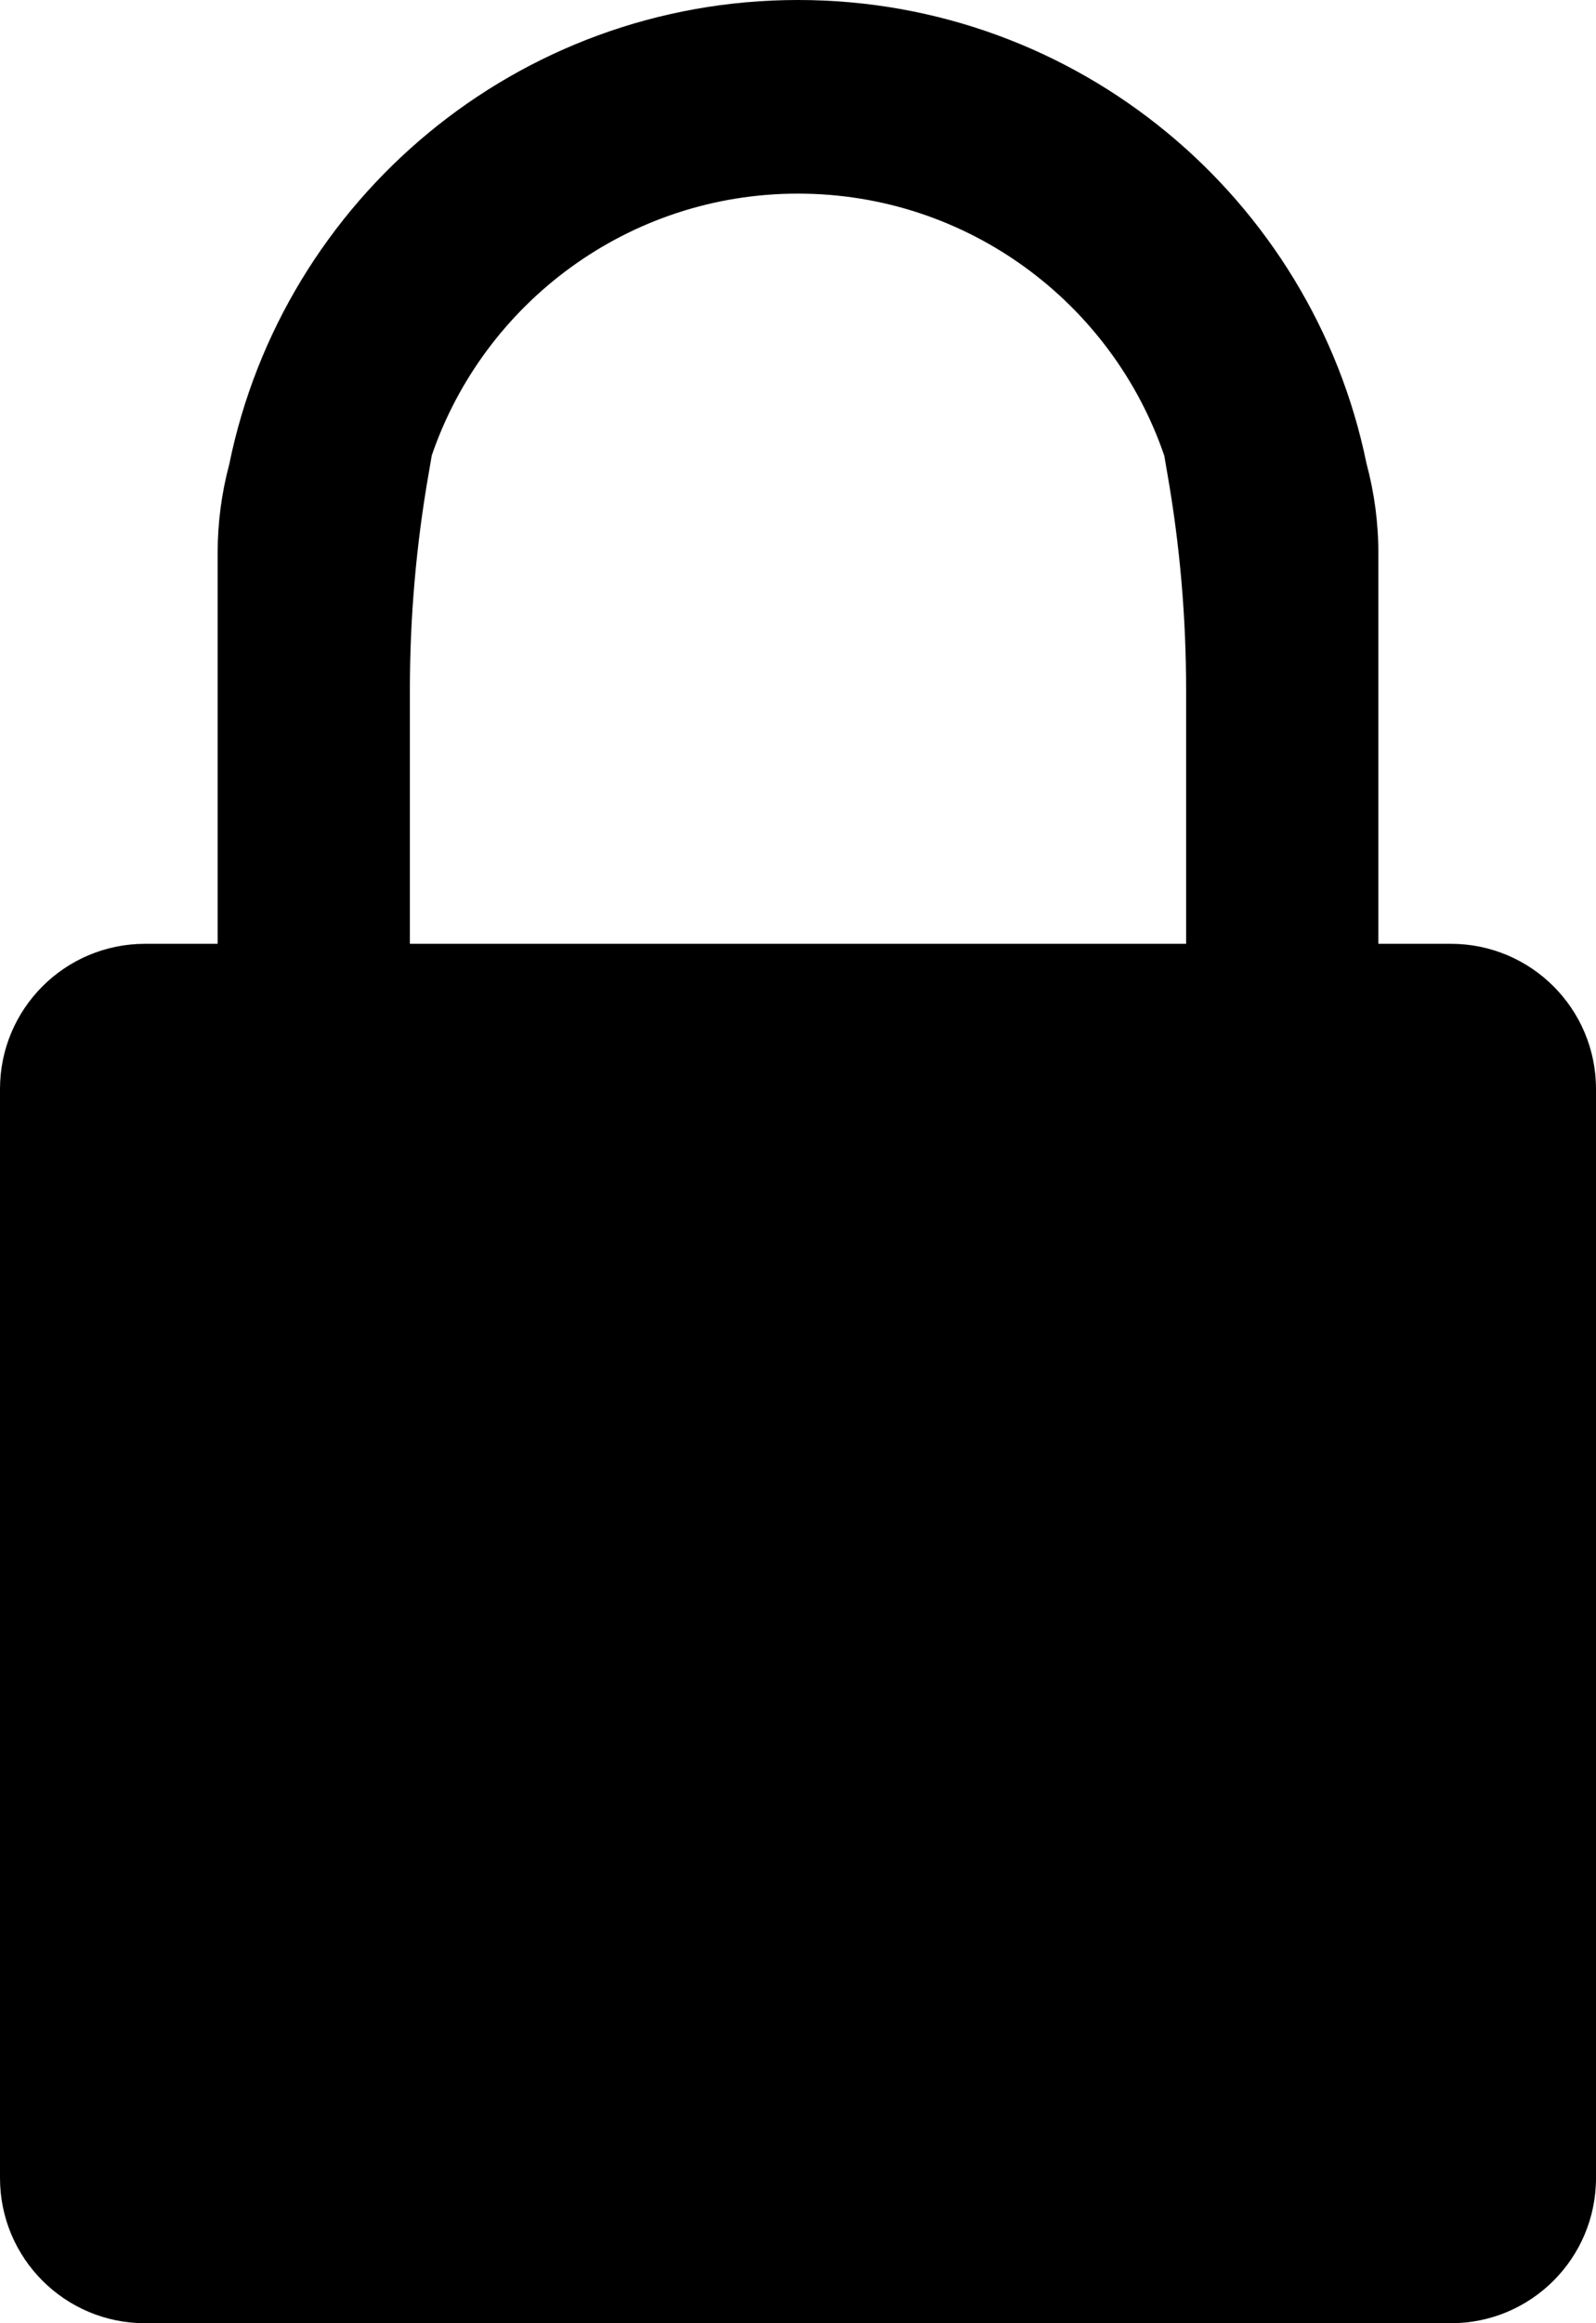 <svg width="22" height="32" viewBox="0 0 22 32" fill="none" xmlns="http://www.w3.org/2000/svg">
<path fill-rule="evenodd" clip-rule="evenodd" d="M18.836 6.382C18.088 2.739 14.864 0 11 0C7.131 0 3.903 2.746 3.16 6.396C3.054 6.793 3 7.204 3 7.618V8.5V13H2C0.895 13 0 13.895 0 15V30C0 31.105 0.895 32 2 32H20C21.105 32 22 31.105 22 30V15C22 13.895 21.105 13 20 13H19V8.5V7.618C19 7.199 18.944 6.784 18.836 6.382ZM16.049 6.277C15.332 4.177 13.342 2.667 11 2.667C8.659 2.667 6.67 4.175 5.952 6.272L5.909 6.522C5.737 7.506 5.65 8.502 5.65 9.5V11V12.537V13H16.35V12.537V11V9.5C16.35 8.502 16.264 7.506 16.091 6.522L16.049 6.277Z" fill="black"/>
</svg>
